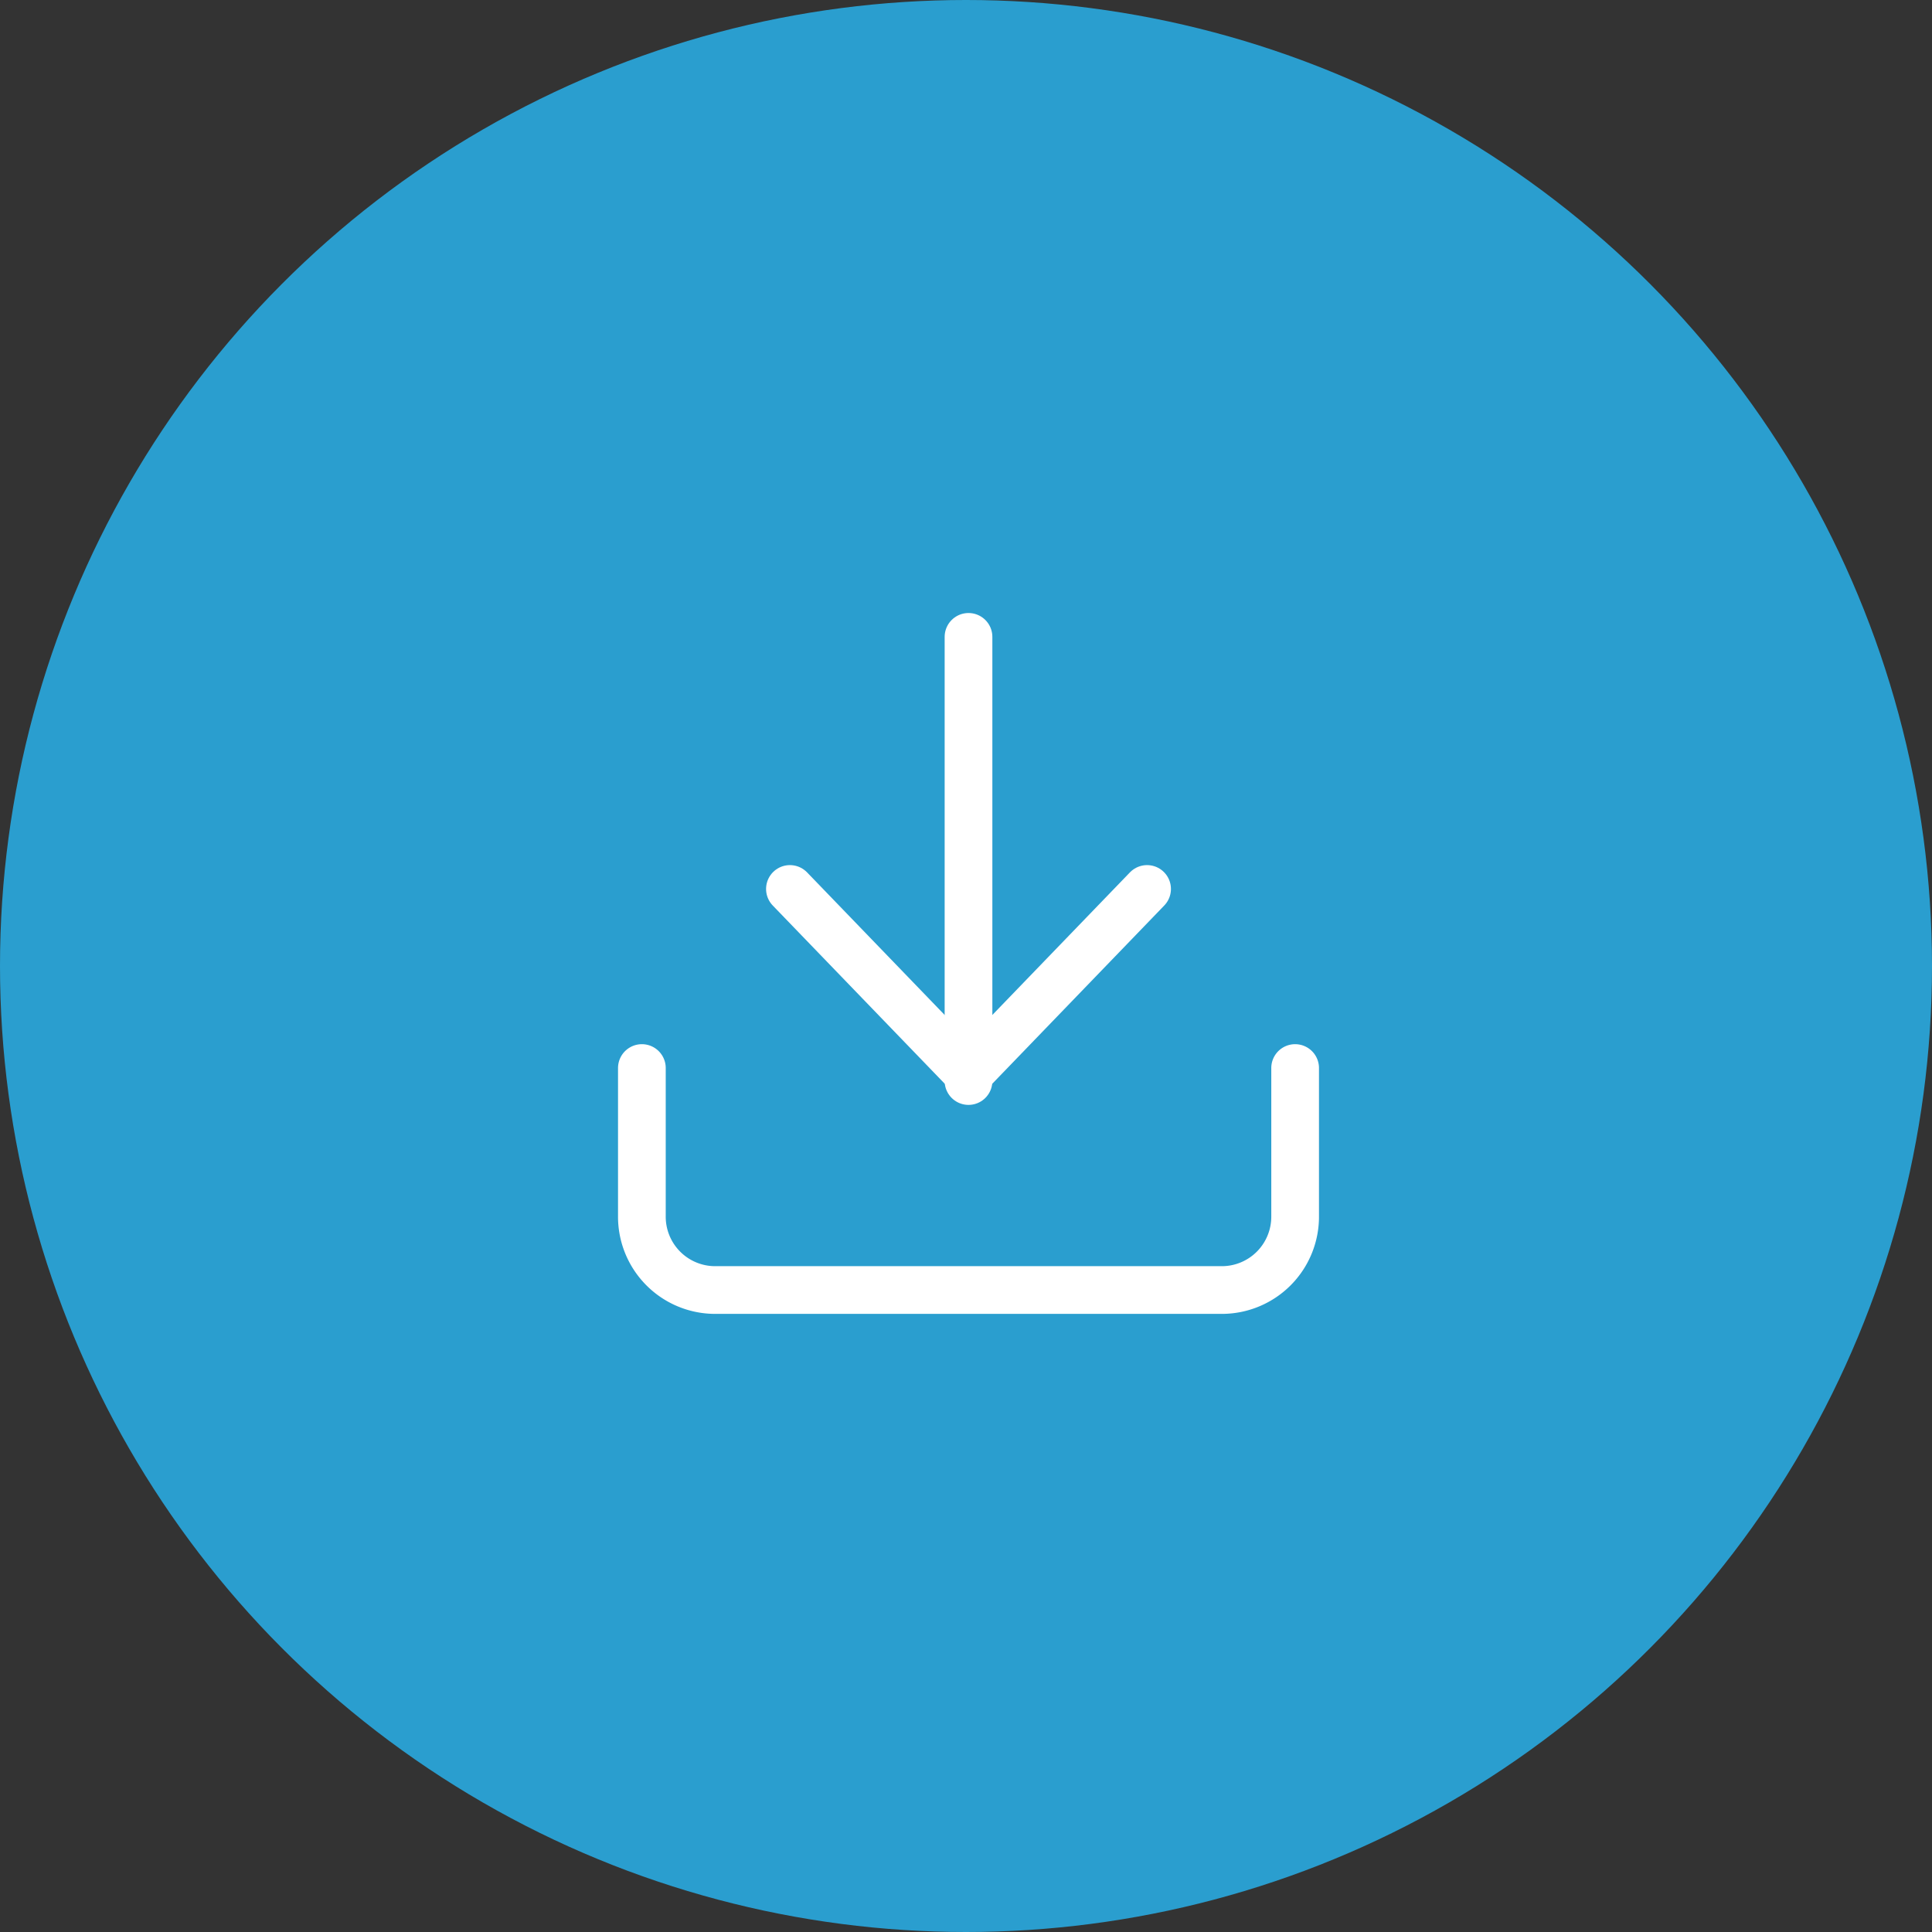 <svg id="Group_6076" data-name="Group 6076" xmlns="http://www.w3.org/2000/svg" width="81" height="81" viewBox="0 0 81 81">
  <rect x="0" y="0" width="81" height="81" fill="#333333" stroke="none"/>
  <circle id="Ellipse_322" data-name="Ellipse 322" cx="40.5" cy="40.5" r="40.5" fill="#2a9ecf"/>
  <g id="Icon_download" data-name="Icon download" transform="translate(26.911 26.701)">
    <path id="Path_3364" data-name="Path 3364" d="M31.888,22.5v6.207a3.074,3.074,0,0,1-3.043,3.1H7.543a3.074,3.074,0,0,1-3.043-3.1V22.5" transform="translate(-4.5 -4.423)" fill="none" stroke="#fff" stroke-linecap="round" stroke-linejoin="round" stroke-width="2"/>
    <path id="Path_3365" data-name="Path 3365" d="M10.5,15l7.487,7.759L25.474,15" transform="translate(-4.293 -4.431)" fill="none" stroke="#fff" stroke-linecap="round" stroke-linejoin="round" stroke-width="2"/>
    <path id="Path_3366" data-name="Path 3366" d="M18,23.122V4.5" transform="translate(-4.306 -4.5)" fill="none" stroke="#fff" stroke-linecap="round" stroke-linejoin="round" stroke-width="2"/>
  </g>
</svg>
